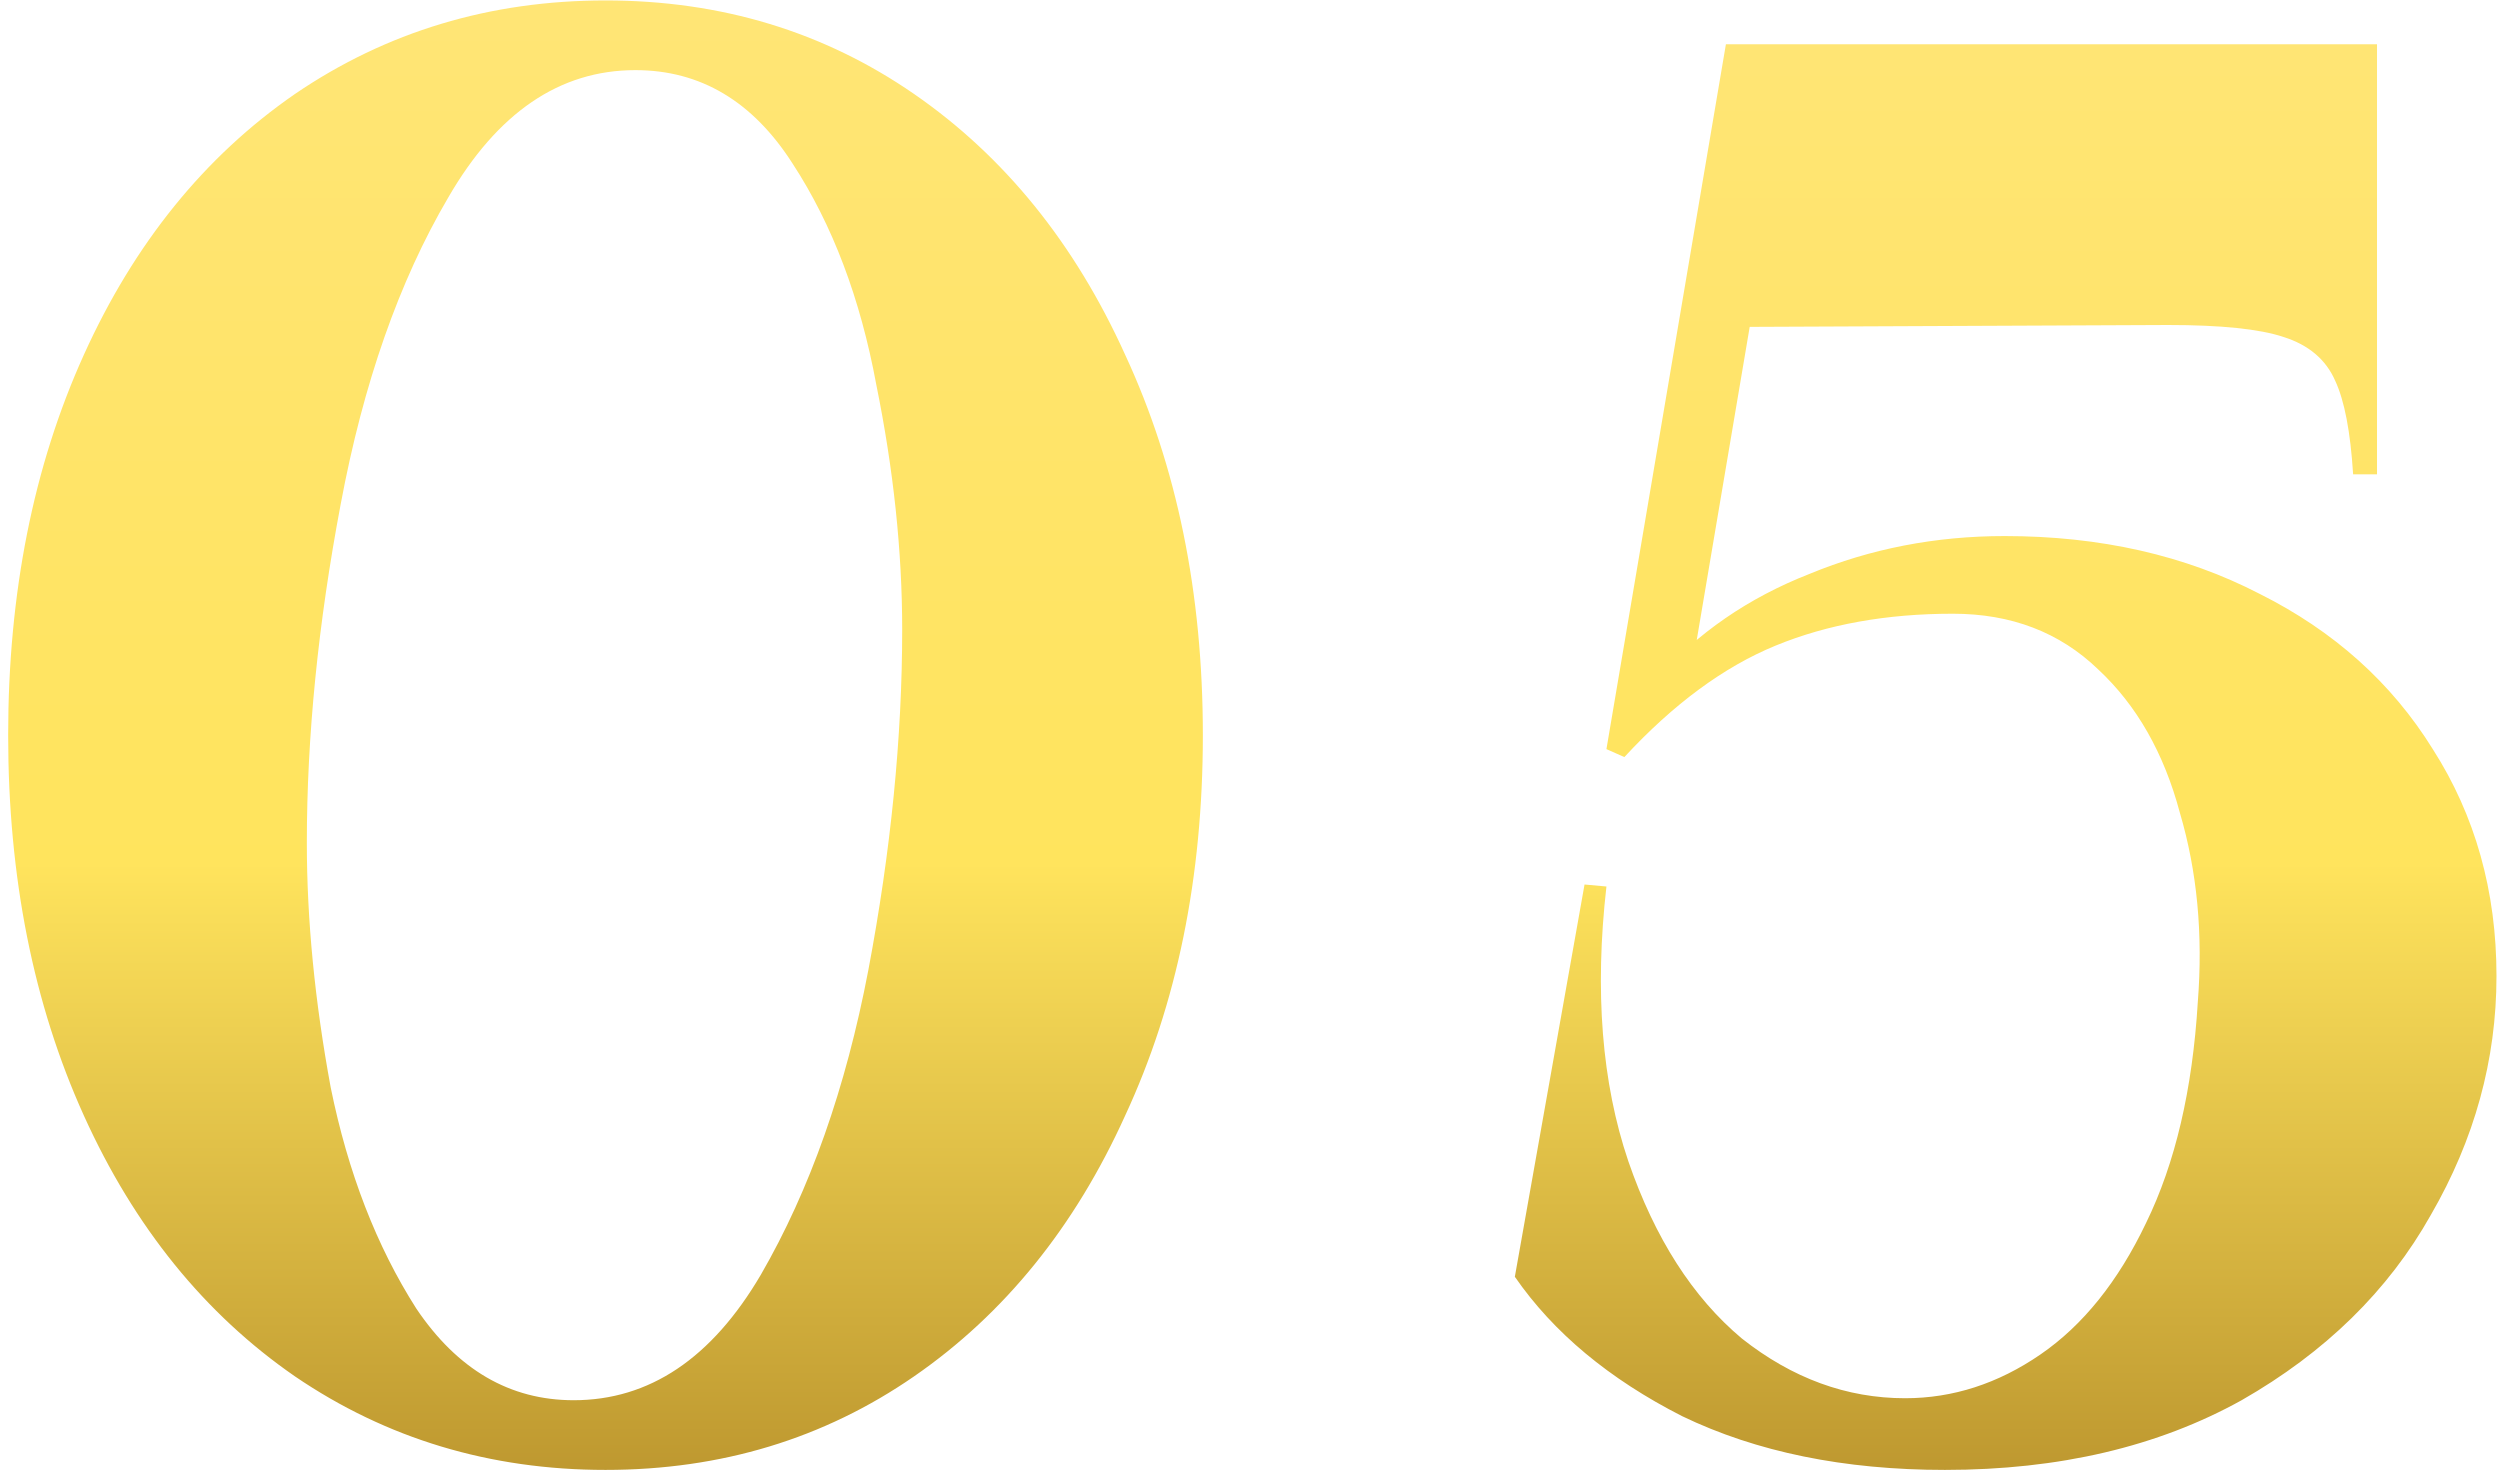 <?xml version="1.0" encoding="UTF-8"?> <svg xmlns="http://www.w3.org/2000/svg" width="113" height="67" viewBox="0 0 113 67" fill="none"> <path d="M27.369 66.44C22.149 66.44 17.469 65.03 13.329 62.21C9.249 59.39 6.069 55.46 3.789 50.42C1.509 45.38 0.369 39.65 0.369 33.23C0.369 26.81 1.509 21.08 3.789 16.04C6.069 11 9.249 7.07 13.329 4.25C17.469 1.43 22.149 0.02 27.369 0.02C32.589 0.02 37.239 1.43 41.319 4.25C45.399 7.07 48.579 11 50.859 16.04C53.199 21.08 54.369 26.81 54.369 33.23C54.369 39.65 53.199 45.38 50.859 50.42C48.579 55.46 45.399 59.39 41.319 62.21C37.239 65.03 32.589 66.44 27.369 66.44ZM25.929 63.29C29.349 63.29 32.169 61.4 34.389 57.62C36.609 53.78 38.229 49.19 39.249 43.85C40.269 38.45 40.779 33.32 40.779 28.46C40.779 24.92 40.389 21.23 39.609 17.39C38.889 13.49 37.629 10.16 35.829 7.4C34.029 4.58 31.659 3.17 28.719 3.17C25.299 3.17 22.479 5.09 20.259 8.93C18.039 12.71 16.419 17.33 15.399 22.79C14.379 28.19 13.869 33.29 13.869 38.09C13.869 41.57 14.229 45.26 14.949 49.16C15.729 53 17.019 56.33 18.819 59.15C20.679 61.91 23.049 63.29 25.929 63.29ZM107.441 2V21.44H106.361C106.241 19.52 105.971 18.11 105.551 17.21C105.131 16.25 104.351 15.59 103.211 15.23C102.131 14.87 100.391 14.69 97.991 14.69L77.921 14.78L79.451 12.62L76.391 30.71H74.861C76.721 28.61 79.031 27.02 81.791 25.94C84.551 24.8 87.491 24.23 90.611 24.23C94.931 24.23 98.771 25.1 102.131 26.84C105.491 28.52 108.101 30.86 109.961 33.86C111.881 36.86 112.841 40.28 112.841 44.12C112.841 47.9 111.851 51.5 109.871 54.92C107.951 58.34 105.101 61.13 101.321 63.29C97.541 65.39 93.071 66.44 87.911 66.44C83.351 66.44 79.391 65.63 76.031 64.01C72.731 62.33 70.211 60.23 68.471 57.71L71.621 39.98L72.611 40.07C72.071 44.81 72.401 48.95 73.601 52.49C74.801 55.97 76.511 58.64 78.731 60.5C81.011 62.3 83.471 63.2 86.111 63.2C88.271 63.2 90.311 62.54 92.231 61.22C94.151 59.9 95.741 57.92 97.001 55.28C98.321 52.58 99.101 49.25 99.341 45.29C99.581 42.23 99.311 39.38 98.531 36.74C97.811 34.04 96.581 31.88 94.841 30.26C93.101 28.58 90.911 27.74 88.271 27.74C85.271 27.74 82.601 28.22 80.261 29.18C77.921 30.14 75.641 31.82 73.421 34.22L72.611 33.86L78.011 2H107.441Z" fill="url(#paint0_linear_442_198)"></path> <defs> <linearGradient id="paint0_linear_442_198" x1="112.463" y1="-21.05" x2="112.463" y2="149.039" gradientUnits="userSpaceOnUse"> <stop stop-color="#FFE583"></stop> <stop offset="0.353" stop-color="#FFE45D"></stop> <stop offset="0.684" stop-color="#7A4900"></stop> <stop offset="1" stop-color="#BA8420"></stop> </linearGradient> </defs> </svg> 